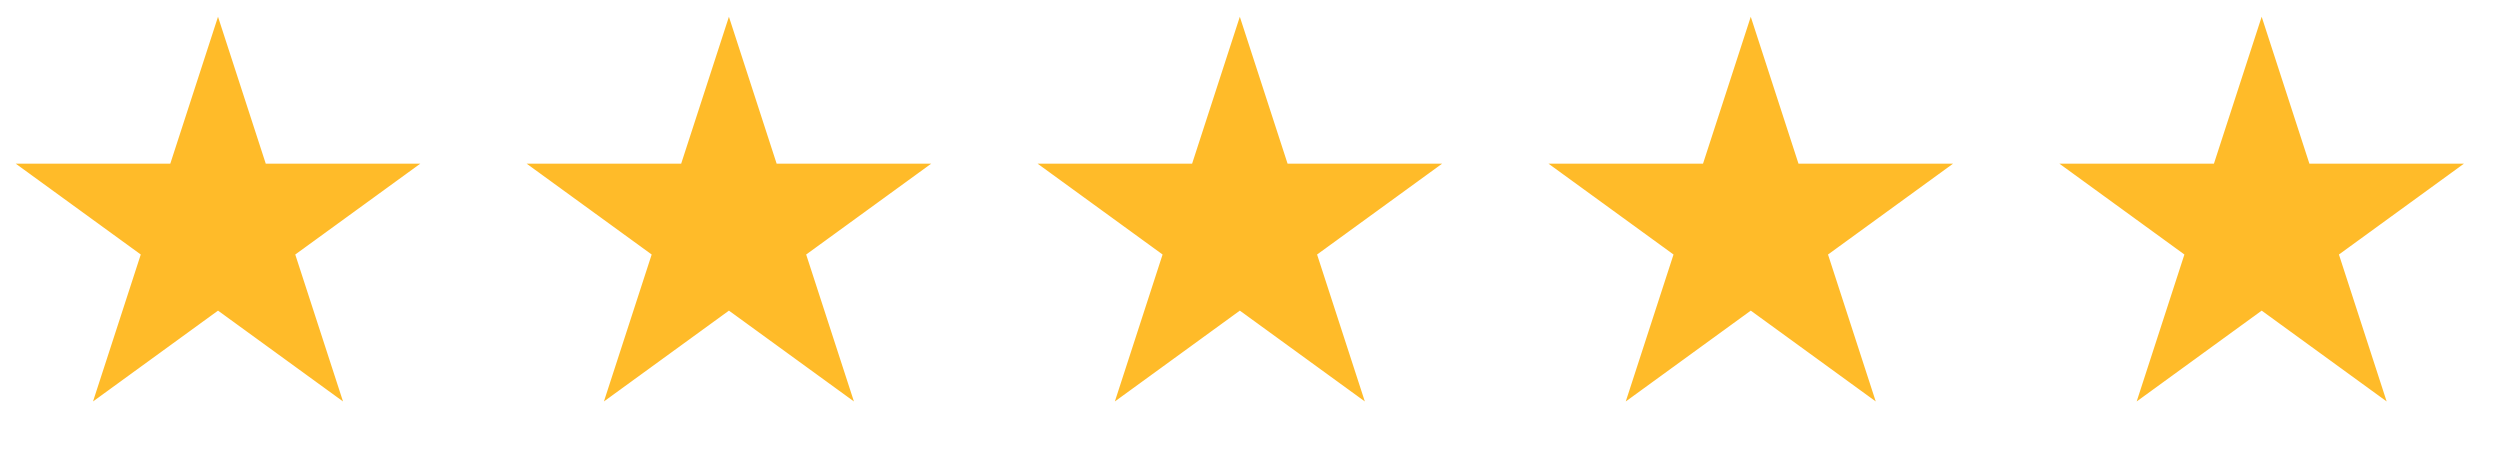 <svg width="88" height="16" viewBox="0 0 88 16" fill="none" xmlns="http://www.w3.org/2000/svg">
<path d="M7.674 0.59L9.355 5.762H14.793L10.393 8.959L12.074 14.131L7.674 10.934L3.274 14.131L4.955 8.959L0.555 5.762H5.994L7.674 0.59Z" fill="#FFBB29"/>
<path d="M25.658 0.59L27.338 5.762H32.777L28.377 8.959L30.058 14.131L25.658 10.934L21.258 14.131L22.939 8.959L18.539 5.762H23.977L25.658 0.59Z" fill="#FFBB29"/>
<path d="M43.642 0.59L45.323 5.762H50.761L46.361 8.959L48.042 14.131L43.642 10.934L39.243 14.131L40.923 8.959L36.524 5.762H41.962L43.642 0.59Z" fill="#FFBB29"/>
<path d="M61.627 0.59L63.307 5.762H68.746L64.346 8.959L66.026 14.131L61.627 10.934L57.227 14.131L58.908 8.959L54.508 5.762H59.946L61.627 0.59Z" fill="#FFBB29"/>
<path d="M79.611 0.59L81.291 5.762H86.729L82.33 8.959L84.01 14.131L79.611 10.934L75.211 14.131L76.891 8.959L72.492 5.762H77.93L79.611 0.59Z" fill="#FFBB29"/>
</svg>
